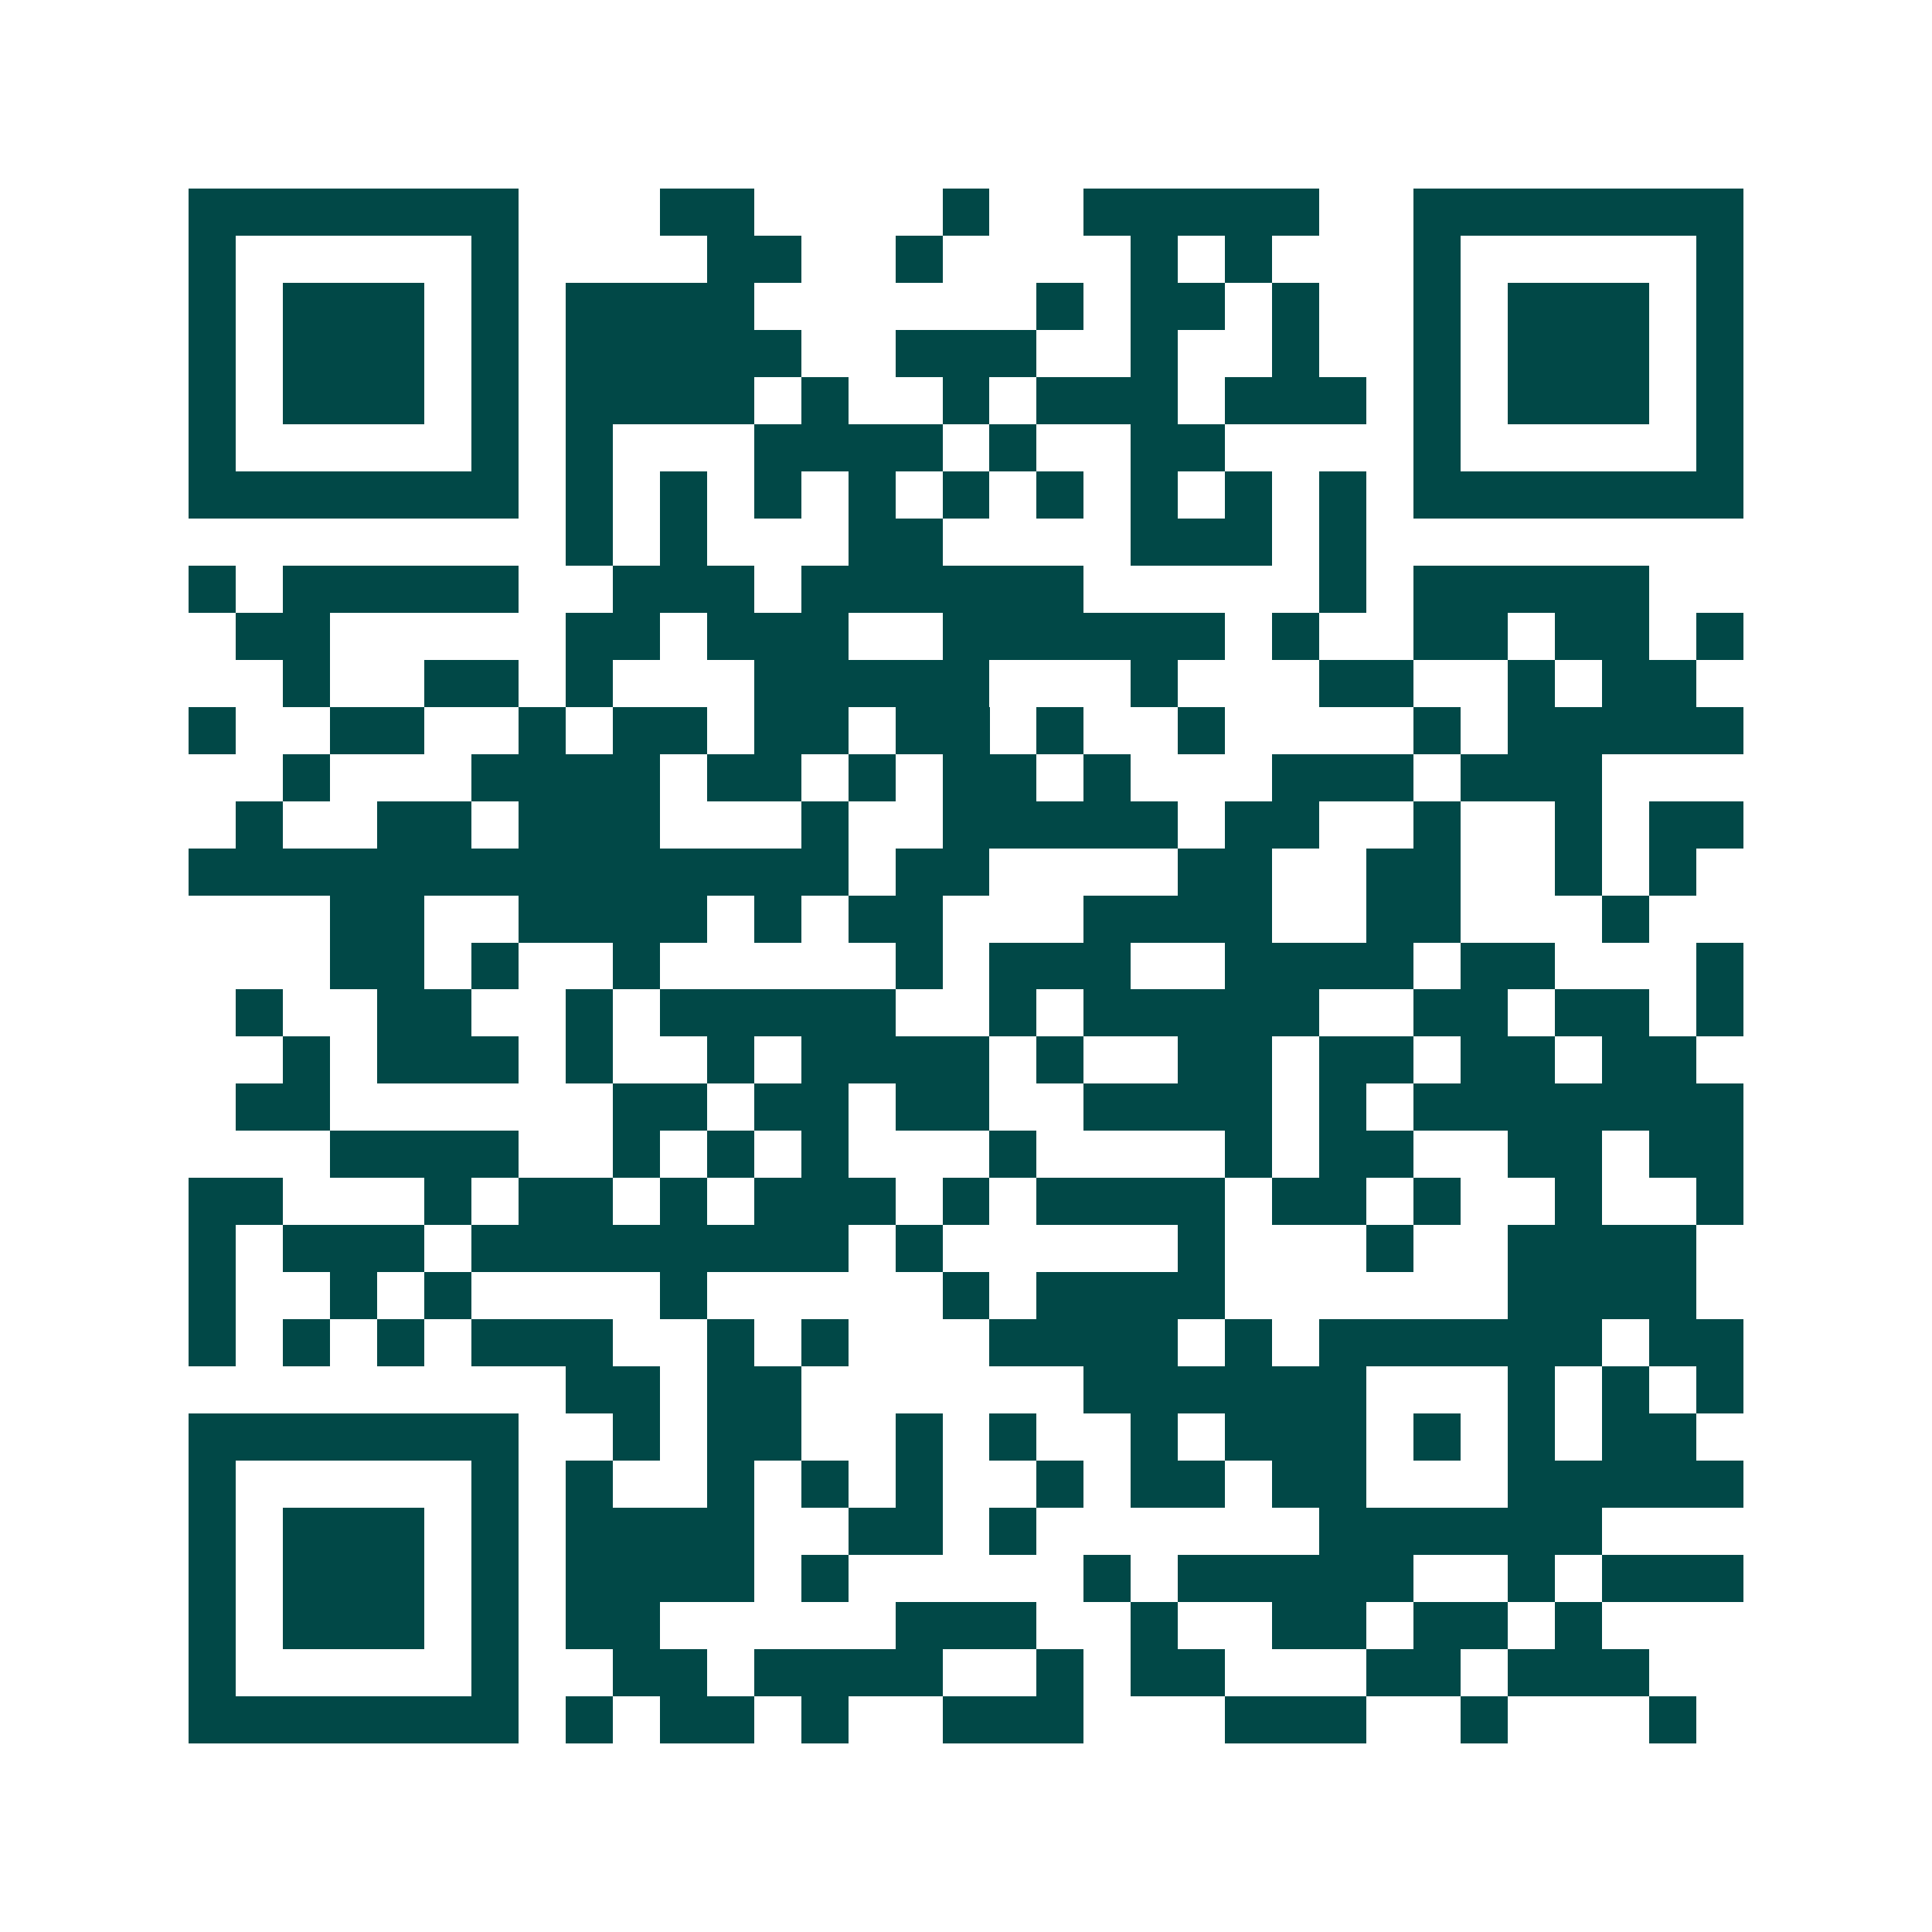 <svg xmlns="http://www.w3.org/2000/svg" width="200" height="200" viewBox="0 0 41 41" shape-rendering="crispEdges"><path fill="#ffffff" d="M0 0h41v41H0z"/><path stroke="#014847" d="M4 4.5h7m3 0h2m4 0h1m2 0h5m2 0h7M4 5.5h1m5 0h1m4 0h2m2 0h1m4 0h1m1 0h1m3 0h1m5 0h1M4 6.5h1m1 0h3m1 0h1m1 0h4m6 0h1m1 0h2m1 0h1m2 0h1m1 0h3m1 0h1M4 7.5h1m1 0h3m1 0h1m1 0h5m2 0h3m2 0h1m2 0h1m2 0h1m1 0h3m1 0h1M4 8.5h1m1 0h3m1 0h1m1 0h4m1 0h1m2 0h1m1 0h3m1 0h3m1 0h1m1 0h3m1 0h1M4 9.5h1m5 0h1m1 0h1m3 0h4m1 0h1m2 0h2m4 0h1m5 0h1M4 10.5h7m1 0h1m1 0h1m1 0h1m1 0h1m1 0h1m1 0h1m1 0h1m1 0h1m1 0h1m1 0h7M12 11.5h1m1 0h1m3 0h2m4 0h3m1 0h1M4 12.5h1m1 0h5m2 0h3m1 0h6m5 0h1m1 0h5M5 13.5h2m5 0h2m1 0h3m2 0h6m1 0h1m2 0h2m1 0h2m1 0h1M6 14.5h1m2 0h2m1 0h1m3 0h5m3 0h1m3 0h2m2 0h1m1 0h2M4 15.5h1m2 0h2m2 0h1m1 0h2m1 0h2m1 0h2m1 0h1m2 0h1m4 0h1m1 0h5M6 16.5h1m3 0h4m1 0h2m1 0h1m1 0h2m1 0h1m3 0h3m1 0h3M5 17.5h1m2 0h2m1 0h3m3 0h1m2 0h5m1 0h2m2 0h1m2 0h1m1 0h2M4 18.5h14m1 0h2m4 0h2m2 0h2m2 0h1m1 0h1M7 19.5h2m2 0h4m1 0h1m1 0h2m3 0h4m2 0h2m3 0h1M7 20.5h2m1 0h1m2 0h1m5 0h1m1 0h3m2 0h4m1 0h2m3 0h1M5 21.5h1m2 0h2m2 0h1m1 0h5m2 0h1m1 0h5m2 0h2m1 0h2m1 0h1M6 22.5h1m1 0h3m1 0h1m2 0h1m1 0h4m1 0h1m2 0h2m1 0h2m1 0h2m1 0h2M5 23.5h2m6 0h2m1 0h2m1 0h2m2 0h4m1 0h1m1 0h7M7 24.5h4m2 0h1m1 0h1m1 0h1m3 0h1m4 0h1m1 0h2m2 0h2m1 0h2M4 25.5h2m3 0h1m1 0h2m1 0h1m1 0h3m1 0h1m1 0h4m1 0h2m1 0h1m2 0h1m2 0h1M4 26.5h1m1 0h3m1 0h8m1 0h1m5 0h1m3 0h1m2 0h4M4 27.5h1m2 0h1m1 0h1m4 0h1m5 0h1m1 0h4m6 0h4M4 28.5h1m1 0h1m1 0h1m1 0h3m2 0h1m1 0h1m3 0h4m1 0h1m1 0h6m1 0h2M12 29.5h2m1 0h2m6 0h6m3 0h1m1 0h1m1 0h1M4 30.5h7m2 0h1m1 0h2m2 0h1m1 0h1m2 0h1m1 0h3m1 0h1m1 0h1m1 0h2M4 31.5h1m5 0h1m1 0h1m2 0h1m1 0h1m1 0h1m2 0h1m1 0h2m1 0h2m3 0h5M4 32.5h1m1 0h3m1 0h1m1 0h4m2 0h2m1 0h1m6 0h6M4 33.5h1m1 0h3m1 0h1m1 0h4m1 0h1m5 0h1m1 0h5m2 0h1m1 0h3M4 34.5h1m1 0h3m1 0h1m1 0h2m5 0h3m2 0h1m2 0h2m1 0h2m1 0h1M4 35.5h1m5 0h1m2 0h2m1 0h4m2 0h1m1 0h2m3 0h2m1 0h3M4 36.5h7m1 0h1m1 0h2m1 0h1m2 0h3m3 0h3m2 0h1m3 0h1"/></svg>
